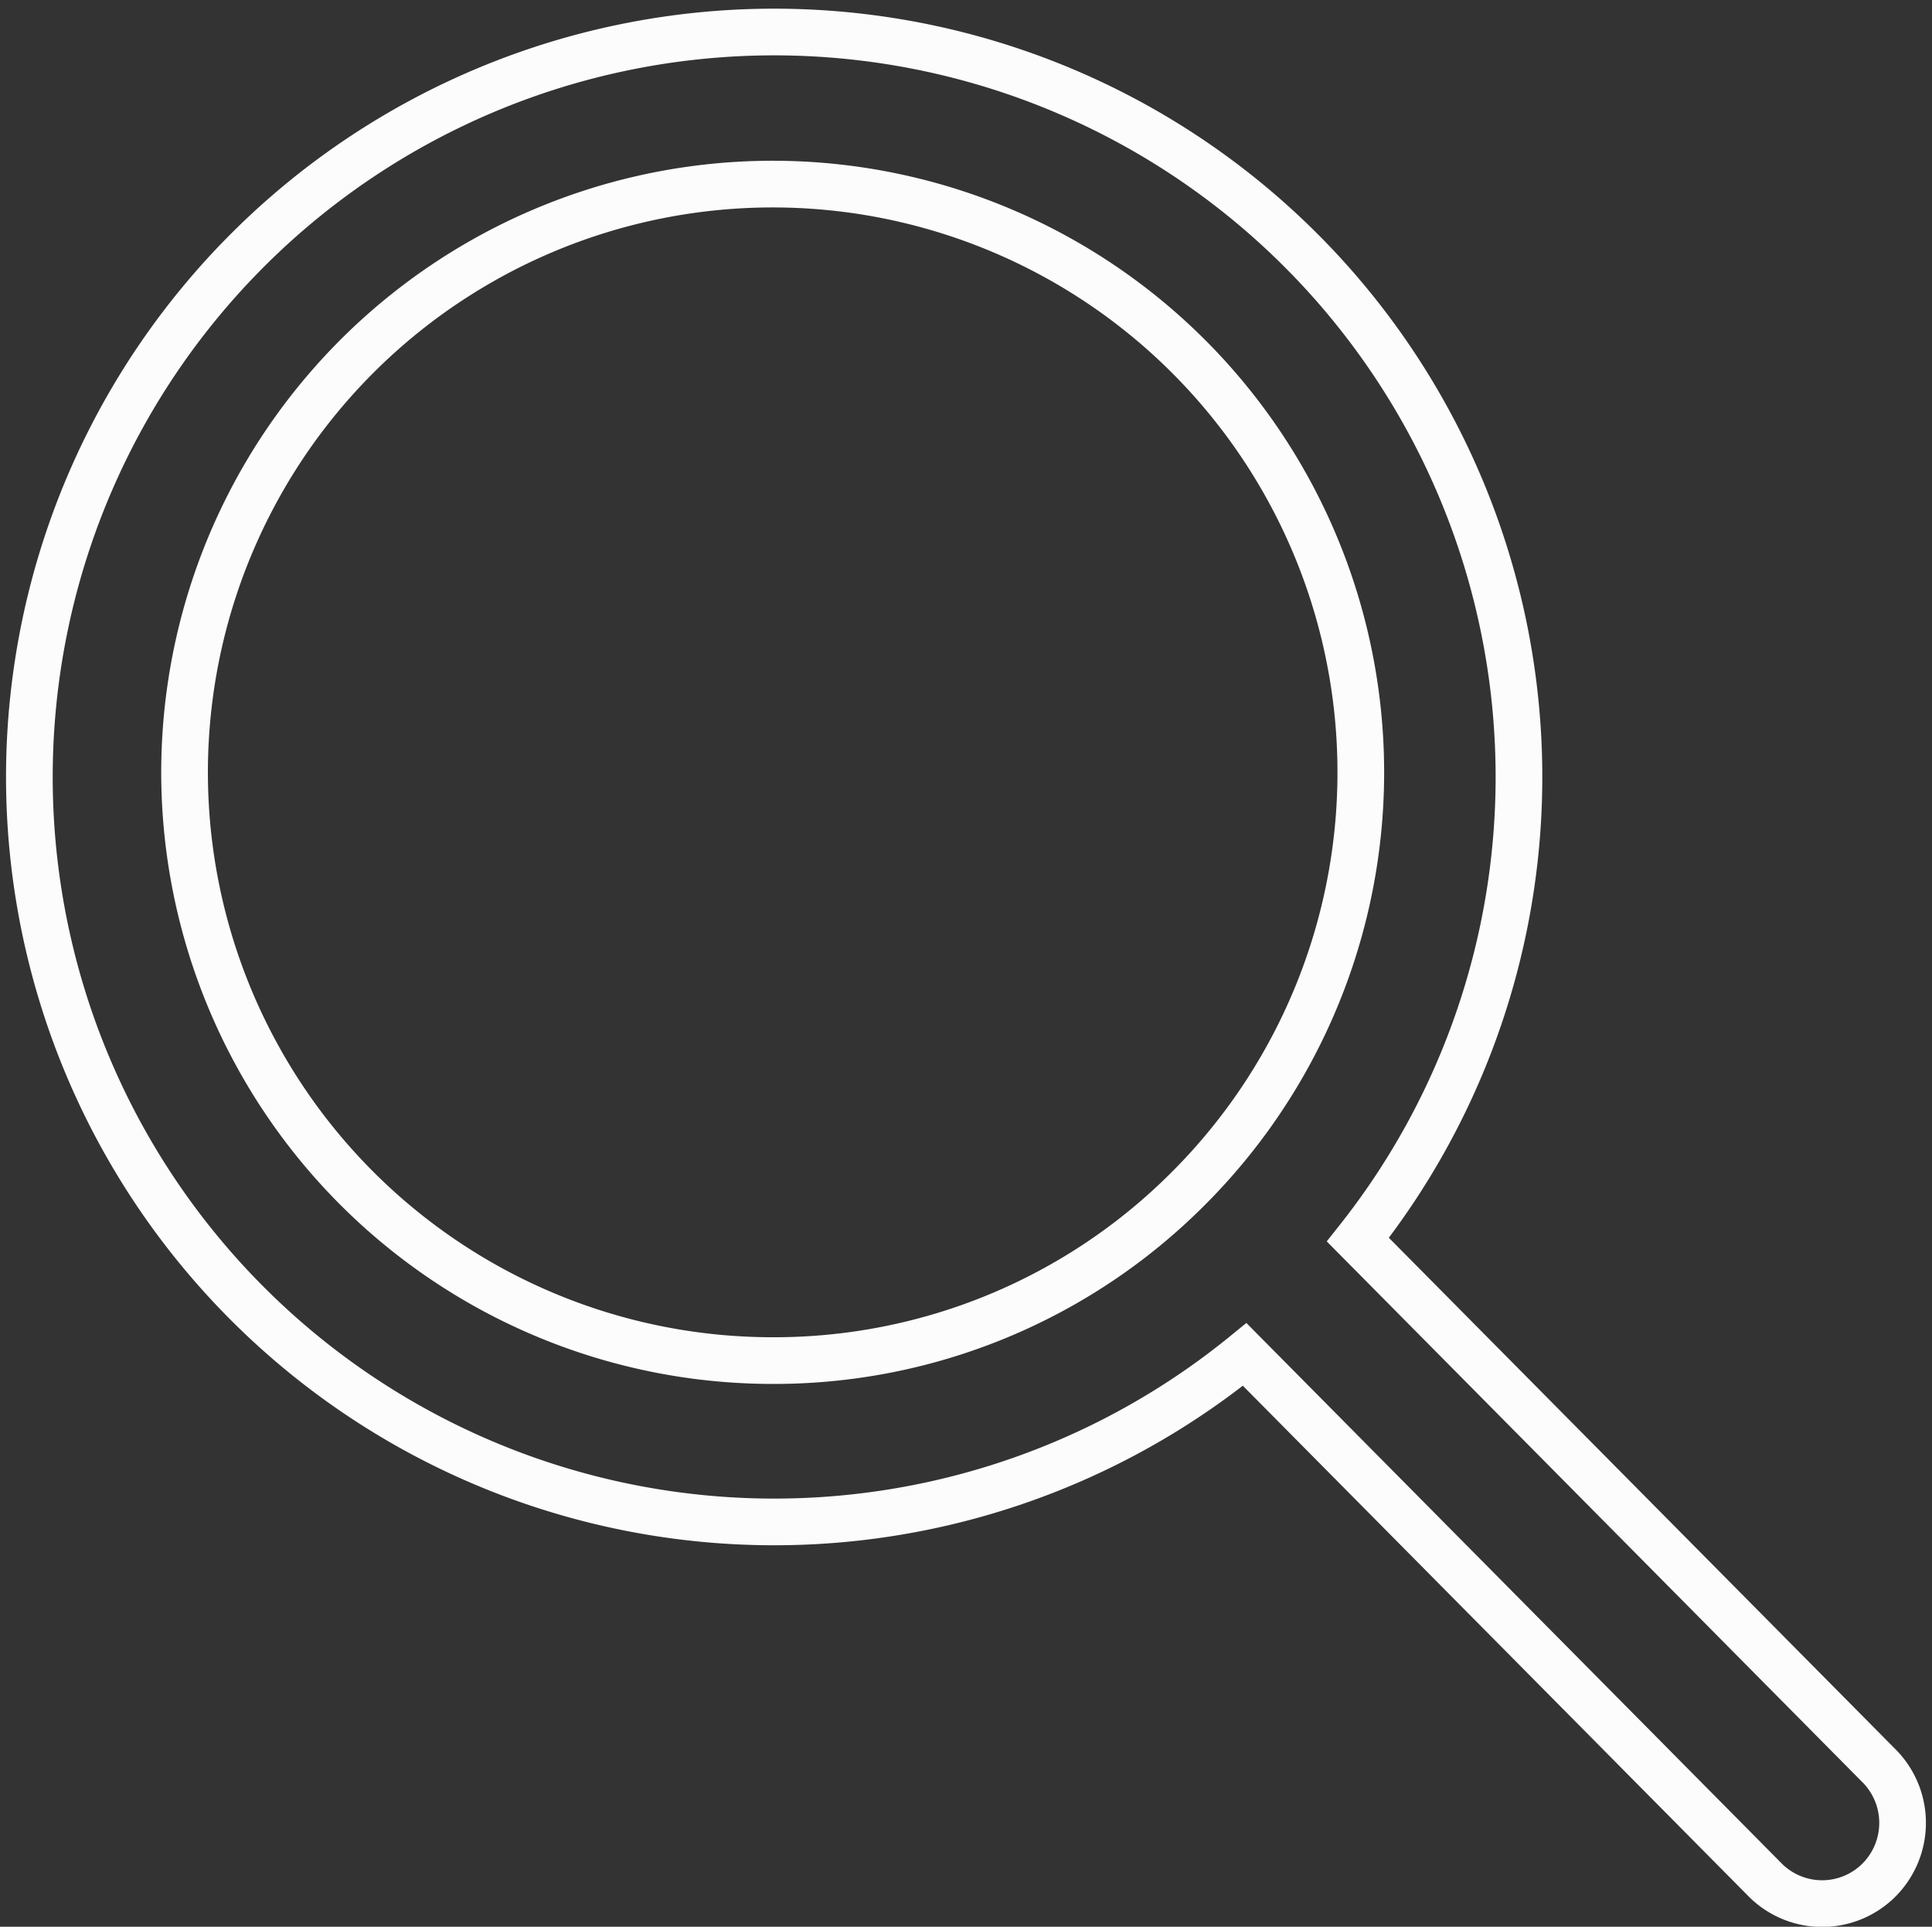 <svg xmlns="http://www.w3.org/2000/svg" width="24.835" height="24.762" viewBox="0 0 24.835 24.762">
  <rect x="0" y="0" width="24.835" height="24.762" fill="#333333" stroke="none"/>
  <path id="Icon_ionic-ios-search" data-name="Icon ionic-ios-search" d="M28.373,26.906l-6.718-6.781A9.574,9.574,0,1,0,20.2,21.6l6.674,6.737a1.034,1.034,0,0,0,1.459.038A1.041,1.041,0,0,0,28.373,26.906ZM14.131,21.679a7.56,7.56,0,1,1,5.347-2.214A7.513,7.513,0,0,1,14.131,21.679Z" transform="translate(-4.2 -4.193)" fill="none" stroke="#fcfcfc" stroke-width="0.6"/>
</svg>
